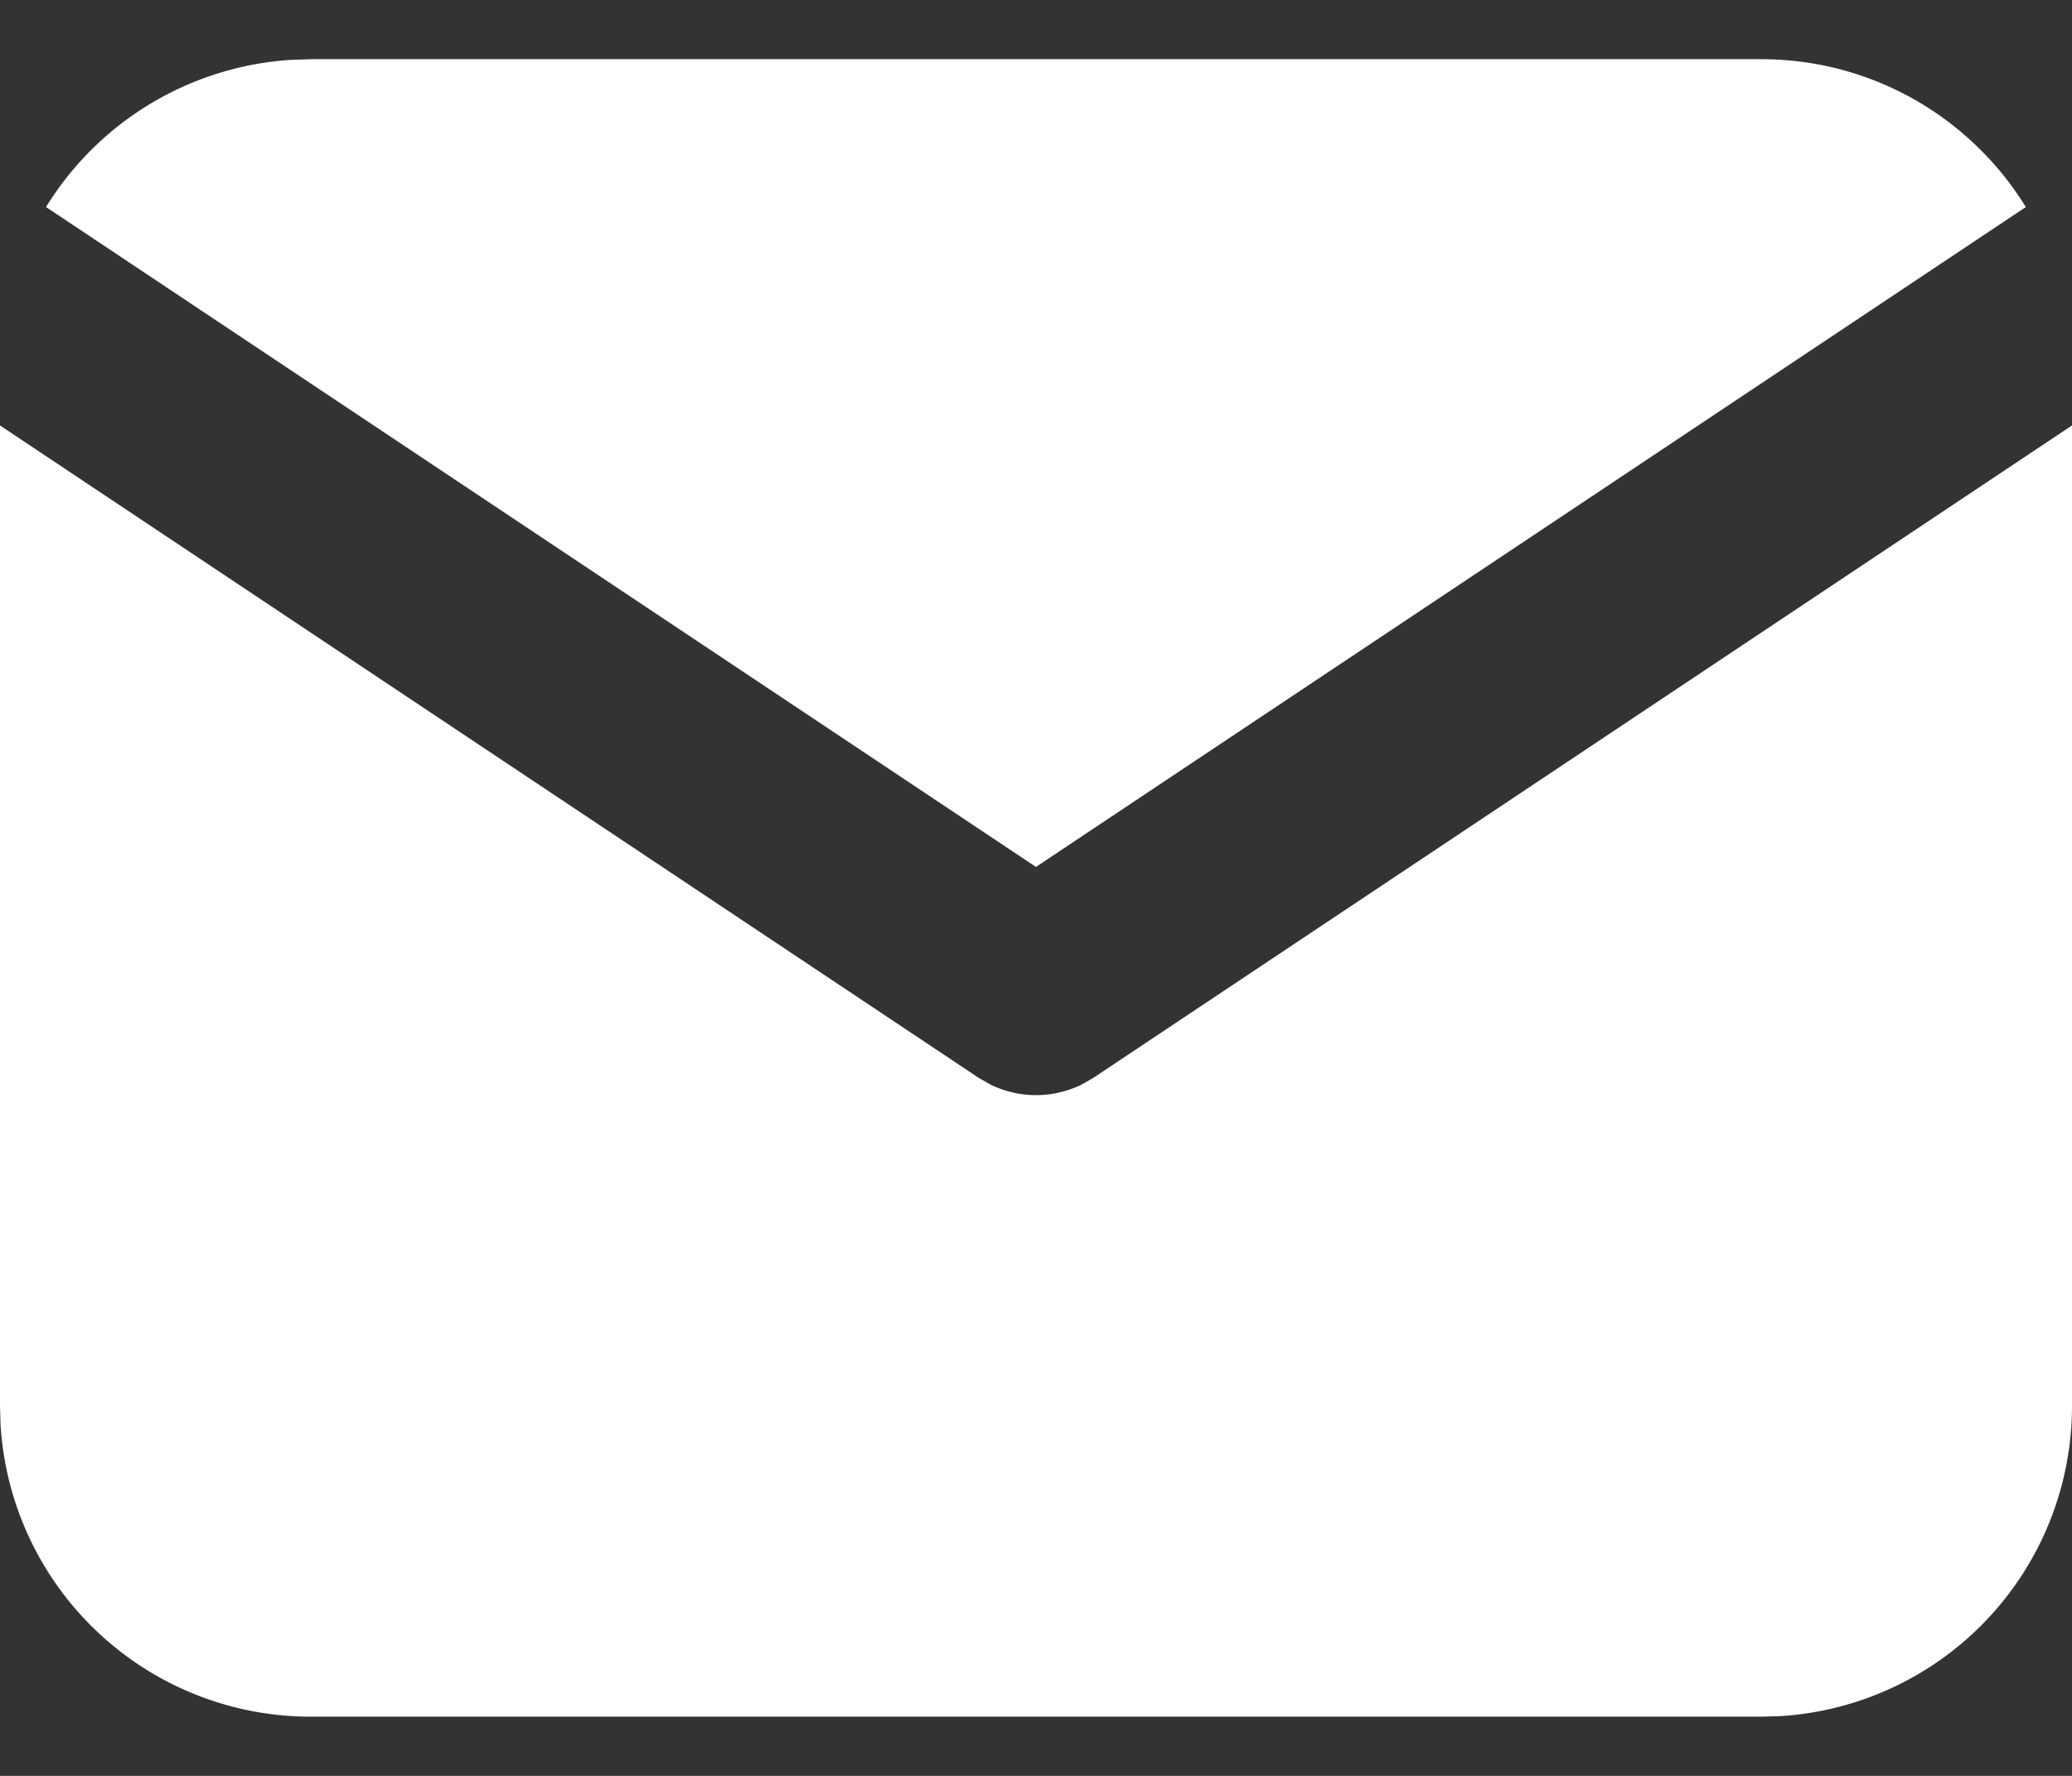 <?xml version="1.0" encoding="UTF-8"?> <svg xmlns="http://www.w3.org/2000/svg" width="28" height="24" fill="none"><rect width="100%" height="100%" fill="#333333" stroke="none"/><g fill="#fff"><path d="M28 5.75V19a4.2 4.2 0 0 1-3.953 4.193l-.247.007H4.2a4.2 4.2 0 0 1-4.193-3.953L0 19V5.75l13.223 8.815.163.093a1.4 1.4 0 0 0 1.229 0l.162-.093L28 5.75Z"></path><path d="M23.799.8c1.512 0 2.838.798 3.577 1.998l-13.377 8.918L.622 2.798A4.2 4.2 0 0 1 3.918.81L4.199.8h19.6Z"></path></g></svg> 